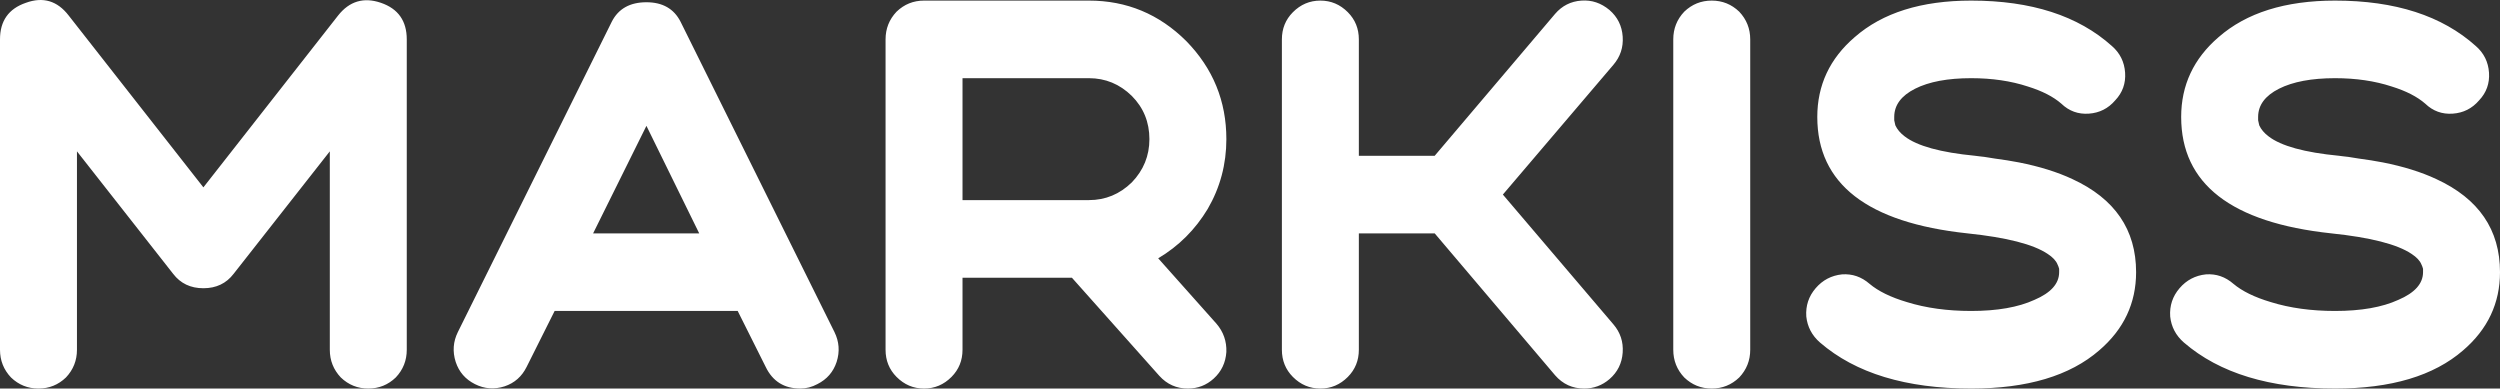 <?xml version="1.0" encoding="UTF-8"?> <svg xmlns="http://www.w3.org/2000/svg" viewBox="0 0 143 22.225" fill="none"><rect x="0" y="0" width="143" height="22.225" fill="#333333" stroke="none"/><path d="M21.066 22.225C21.674 22.225 22.198 22.014 22.638 21.591C23.058 21.147 23.267 20.619 23.267 20.006V2.253C23.267 1.196 22.775 0.499 21.79 0.161C20.804 -0.177 19.987 0.066 19.337 0.89L11.634 10.717L3.93 0.89C3.28 0.045 2.463 -0.199 1.478 0.161C0.493 0.499 0 1.196 0 2.253V20.006C0 20.619 0.21 21.147 0.629 21.591C1.069 22.014 1.593 22.225 2.201 22.225C2.809 22.225 3.333 22.014 3.773 21.591C4.192 21.147 4.402 20.619 4.402 20.006V8.657L9.904 15.663C10.324 16.212 10.9 16.487 11.634 16.487C12.367 16.487 12.944 16.212 13.363 15.663L18.865 8.657V20.006C18.865 20.619 19.075 21.147 19.494 21.591C19.935 22.014 20.459 22.225 21.066 22.225H21.066ZM33.926 13.349L36.976 7.198L39.995 13.349H33.926ZM38.926 1.239C38.548 0.499 37.898 0.129 36.976 0.129C36.033 0.129 35.373 0.499 34.995 1.239L26.191 18.991C25.919 19.541 25.877 20.111 26.066 20.703C26.254 21.274 26.621 21.697 27.166 21.971C27.711 22.246 28.277 22.288 28.864 22.098C29.43 21.908 29.849 21.538 30.122 20.989L31.725 17.787H42.196L43.799 20.989C44.197 21.813 44.858 22.225 45.78 22.225C46.115 22.225 46.44 22.14 46.755 21.971C47.3 21.697 47.667 21.274 47.855 20.703C48.044 20.111 48.002 19.541 47.73 18.991L38.926 1.239H38.926ZM55.056 4.472H62.287C63.231 4.472 64.048 4.81 64.74 5.487C65.411 6.163 65.746 6.987 65.746 7.959C65.746 8.91 65.411 9.735 64.74 10.432C64.048 11.108 63.23 11.446 62.287 11.446H55.056V4.472ZM50.654 20.006C50.654 20.619 50.863 21.136 51.282 21.559C51.723 22.003 52.247 22.225 52.855 22.225C53.463 22.225 53.987 22.003 54.427 21.559C54.846 21.136 55.056 20.619 55.056 20.006V15.885H61.313L66.312 21.496C66.752 21.982 67.297 22.225 67.947 22.225C68.513 22.225 69.006 22.035 69.425 21.654C69.865 21.253 70.106 20.746 70.148 20.133C70.169 19.52 69.98 18.981 69.582 18.516L66.249 14.775C67.423 14.078 68.366 13.137 69.079 11.954C69.792 10.728 70.148 9.396 70.148 7.959C70.148 5.782 69.383 3.912 67.853 2.348C66.302 0.805 64.446 0.034 62.287 0.034H52.855C52.247 0.034 51.723 0.245 51.283 0.668C50.863 1.112 50.654 1.64 50.654 2.253V20.006H50.654ZM73.324 20.006C73.324 20.619 73.533 21.136 73.952 21.559C74.393 22.003 74.917 22.225 75.525 22.225C76.133 22.225 76.657 22.003 77.097 21.559C77.516 21.136 77.726 20.619 77.726 20.006V13.349H82.065L88.95 21.464C89.391 21.971 89.946 22.225 90.617 22.225C91.162 22.225 91.644 22.045 92.063 21.686C92.525 21.284 92.776 20.777 92.818 20.164C92.86 19.551 92.682 19.012 92.283 18.548L85.964 11.129L92.283 3.711C92.682 3.246 92.86 2.707 92.818 2.094C92.776 1.482 92.525 0.974 92.063 0.573C91.581 0.171 91.047 -0.008 90.46 0.034C89.852 0.076 89.349 0.33 88.95 0.795L82.065 8.91H77.726V2.253C77.726 1.64 77.516 1.122 77.097 0.7C76.657 0.256 76.133 0.034 75.525 0.034C74.917 0.034 74.393 0.256 73.952 0.7C73.533 1.122 73.324 1.64 73.324 2.253V20.006V20.006ZM97.911 22.225C98.519 22.225 99.043 22.014 99.484 21.591C99.903 21.147 100.113 20.619 100.113 20.006V2.253C100.113 1.64 99.903 1.112 99.484 0.668C99.043 0.245 98.519 0.034 97.911 0.034C97.304 0.034 96.78 0.245 96.339 0.668C95.92 1.112 95.711 1.64 95.711 2.253V20.006C95.711 20.619 95.92 21.147 96.339 21.591C96.78 22.014 97.304 22.225 97.911 22.225ZM112.752 17.787C111.39 17.787 110.164 17.618 109.074 17.279C108.151 17.005 107.439 16.656 106.936 16.233C106.474 15.832 105.95 15.652 105.363 15.694C104.755 15.758 104.252 16.022 103.854 16.487C103.456 16.952 103.278 17.491 103.32 18.104C103.383 18.695 103.645 19.192 104.106 19.594C106.139 21.348 109.021 22.225 112.752 22.225C115.959 22.225 118.401 21.496 120.078 20.038C121.483 18.833 122.185 17.343 122.185 15.568C122.185 13.137 120.969 11.362 118.538 10.242C117.678 9.84 116.662 9.523 115.488 9.291C115.048 9.206 114.586 9.132 114.104 9.069L113.507 8.974L113.224 8.942L112.972 8.91C111.002 8.72 109.661 8.35 108.948 7.801C108.696 7.611 108.518 7.399 108.413 7.167C108.392 7.082 108.371 6.987 108.35 6.881V6.786V6.691C108.35 6.015 108.749 5.476 109.545 5.074C110.342 4.673 111.411 4.472 112.752 4.472C113.947 4.472 115.027 4.631 115.991 4.948C116.808 5.201 117.448 5.529 117.909 5.93C118.349 6.353 118.873 6.543 119.481 6.501C120.089 6.459 120.592 6.205 120.99 5.74C121.41 5.296 121.598 4.768 121.556 4.155C121.514 3.542 121.263 3.035 120.802 2.633C118.873 0.9 116.19 0.034 112.752 0.034C109.902 0.034 107.68 0.731 106.087 2.126C104.661 3.352 103.949 4.874 103.949 6.691C103.949 10.516 106.81 12.736 112.532 13.348C114.775 13.581 116.305 13.972 117.123 14.521C117.416 14.712 117.605 14.912 117.689 15.124C117.731 15.208 117.762 15.293 117.783 15.377V15.472V15.568C117.783 16.223 117.312 16.751 116.368 17.153C115.446 17.575 114.241 17.787 112.752 17.787V17.787ZM133.567 17.787C132.205 17.787 130.979 17.618 129.889 17.279C128.966 17.005 128.253 16.656 127.75 16.233C127.289 15.832 126.765 15.652 126.178 15.694C125.57 15.758 125.067 16.022 124.669 16.487C124.271 16.952 124.093 17.491 124.135 18.104C124.197 18.695 124.459 19.192 124.921 19.594C126.954 21.348 129.836 22.225 133.567 22.225C136.774 22.225 139.216 21.496 140.893 20.038C142.298 18.833 143 17.343 143 15.568C143 13.137 141.784 11.362 139.353 10.242C138.493 9.84 137.477 9.523 136.303 9.291C135.863 9.206 135.401 9.132 134.919 9.069L134.322 8.974L134.039 8.942L133.787 8.91C131.817 8.72 130.475 8.35 129.763 7.801C129.511 7.611 129.333 7.399 129.228 7.167C129.207 7.082 129.186 6.987 129.165 6.881V6.786V6.691C129.165 6.015 129.564 5.476 130.36 5.074C131.157 4.673 132.226 4.472 133.567 4.472C134.762 4.472 135.842 4.631 136.806 4.948C137.623 5.201 138.263 5.529 138.724 5.93C139.164 6.353 139.688 6.543 140.296 6.501C140.904 6.459 141.407 6.205 141.805 5.74C142.224 5.296 142.413 4.768 142.371 4.155C142.329 3.542 142.078 3.035 141.616 2.633C139.688 0.9 137.005 0.034 133.567 0.034C130.716 0.034 128.495 0.731 126.901 2.126C125.476 3.352 124.763 4.874 124.763 6.691C124.763 10.516 127.625 12.736 133.347 13.348C135.59 13.581 137.12 13.972 137.938 14.521C138.231 14.712 138.42 14.912 138.504 15.124C138.546 15.208 138.577 15.293 138.598 15.377V15.472V15.568C138.598 16.223 138.126 16.751 137.183 17.153C136.261 17.575 135.056 17.787 133.567 17.787V17.787Z" fill="white"></path></svg> 